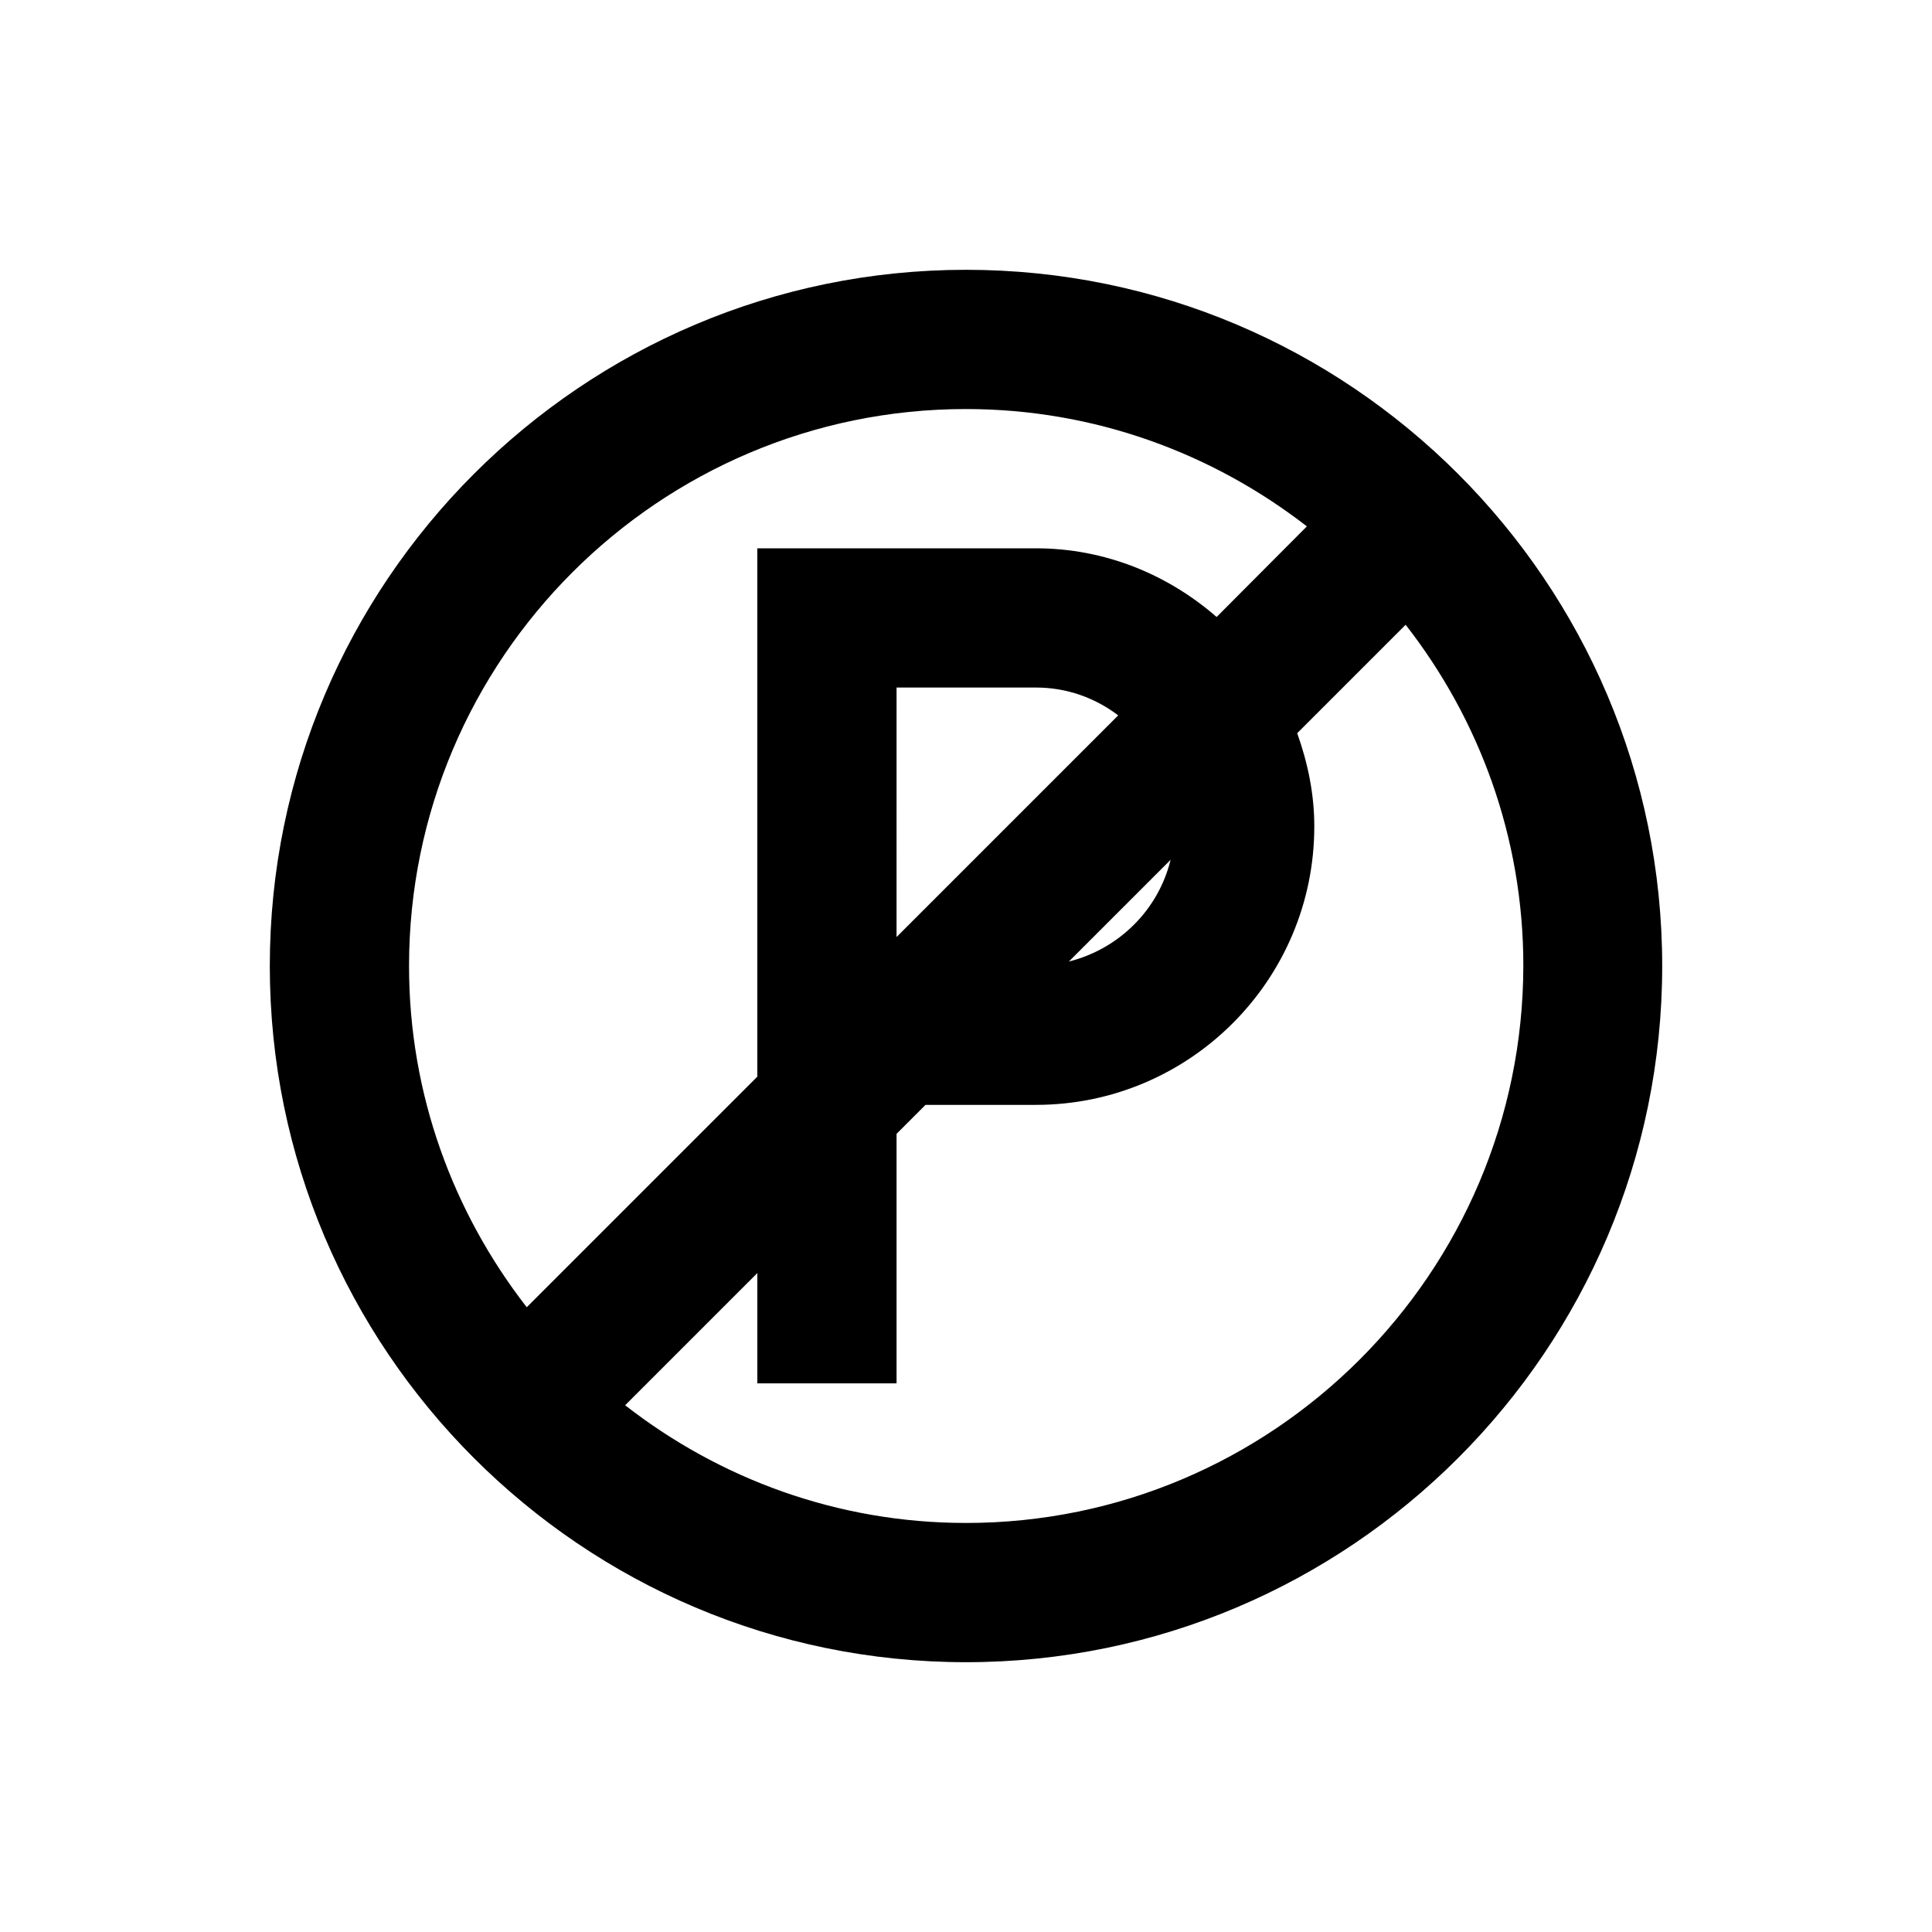 <?xml version="1.0" encoding="UTF-8"?>
<!-- Uploaded to: ICON Repo, www.svgrepo.com, Generator: ICON Repo Mixer Tools -->
<svg fill="#000000" width="800px" height="800px" version="1.1" viewBox="144 144 512 512" xmlns="http://www.w3.org/2000/svg">
 <path d="m400 215.5c-101.75 0-184.5 82.758-184.5 184.5s82.758 184.5 184.5 184.5 184.5-82.754 184.5-184.5-82.754-184.5-184.5-184.5zm0 36.902c34.047 0 65.336 11.711 90.332 31.094l-23.914 24.012c-12.891-11.219-29.52-18.203-47.922-18.203h-73.801v140.02l-61.105 61.105c-19.48-25.094-31.191-56.383-31.191-90.43 0-81.379 66.223-147.6 147.6-147.6zm18.496 73.801c8.266 0 15.742 2.754 21.844 7.379l-58.746 58.746 0.004-66.125zm35.723 45.656c-3.246 13.285-13.676 23.617-26.961 26.961zm-54.219 175.74c-34.047 0-65.336-11.711-90.332-31.191l35.031-35.031v29.227h36.898v-66.125l7.676-7.676h29.227c40.738 0 73.801-33.062 73.801-73.801 0-8.758-1.77-16.926-4.527-24.699l28.734-28.734c19.484 24.992 31.191 56.285 31.191 90.332-0.102 81.477-66.324 147.7-147.7 147.7z"/>
</svg>